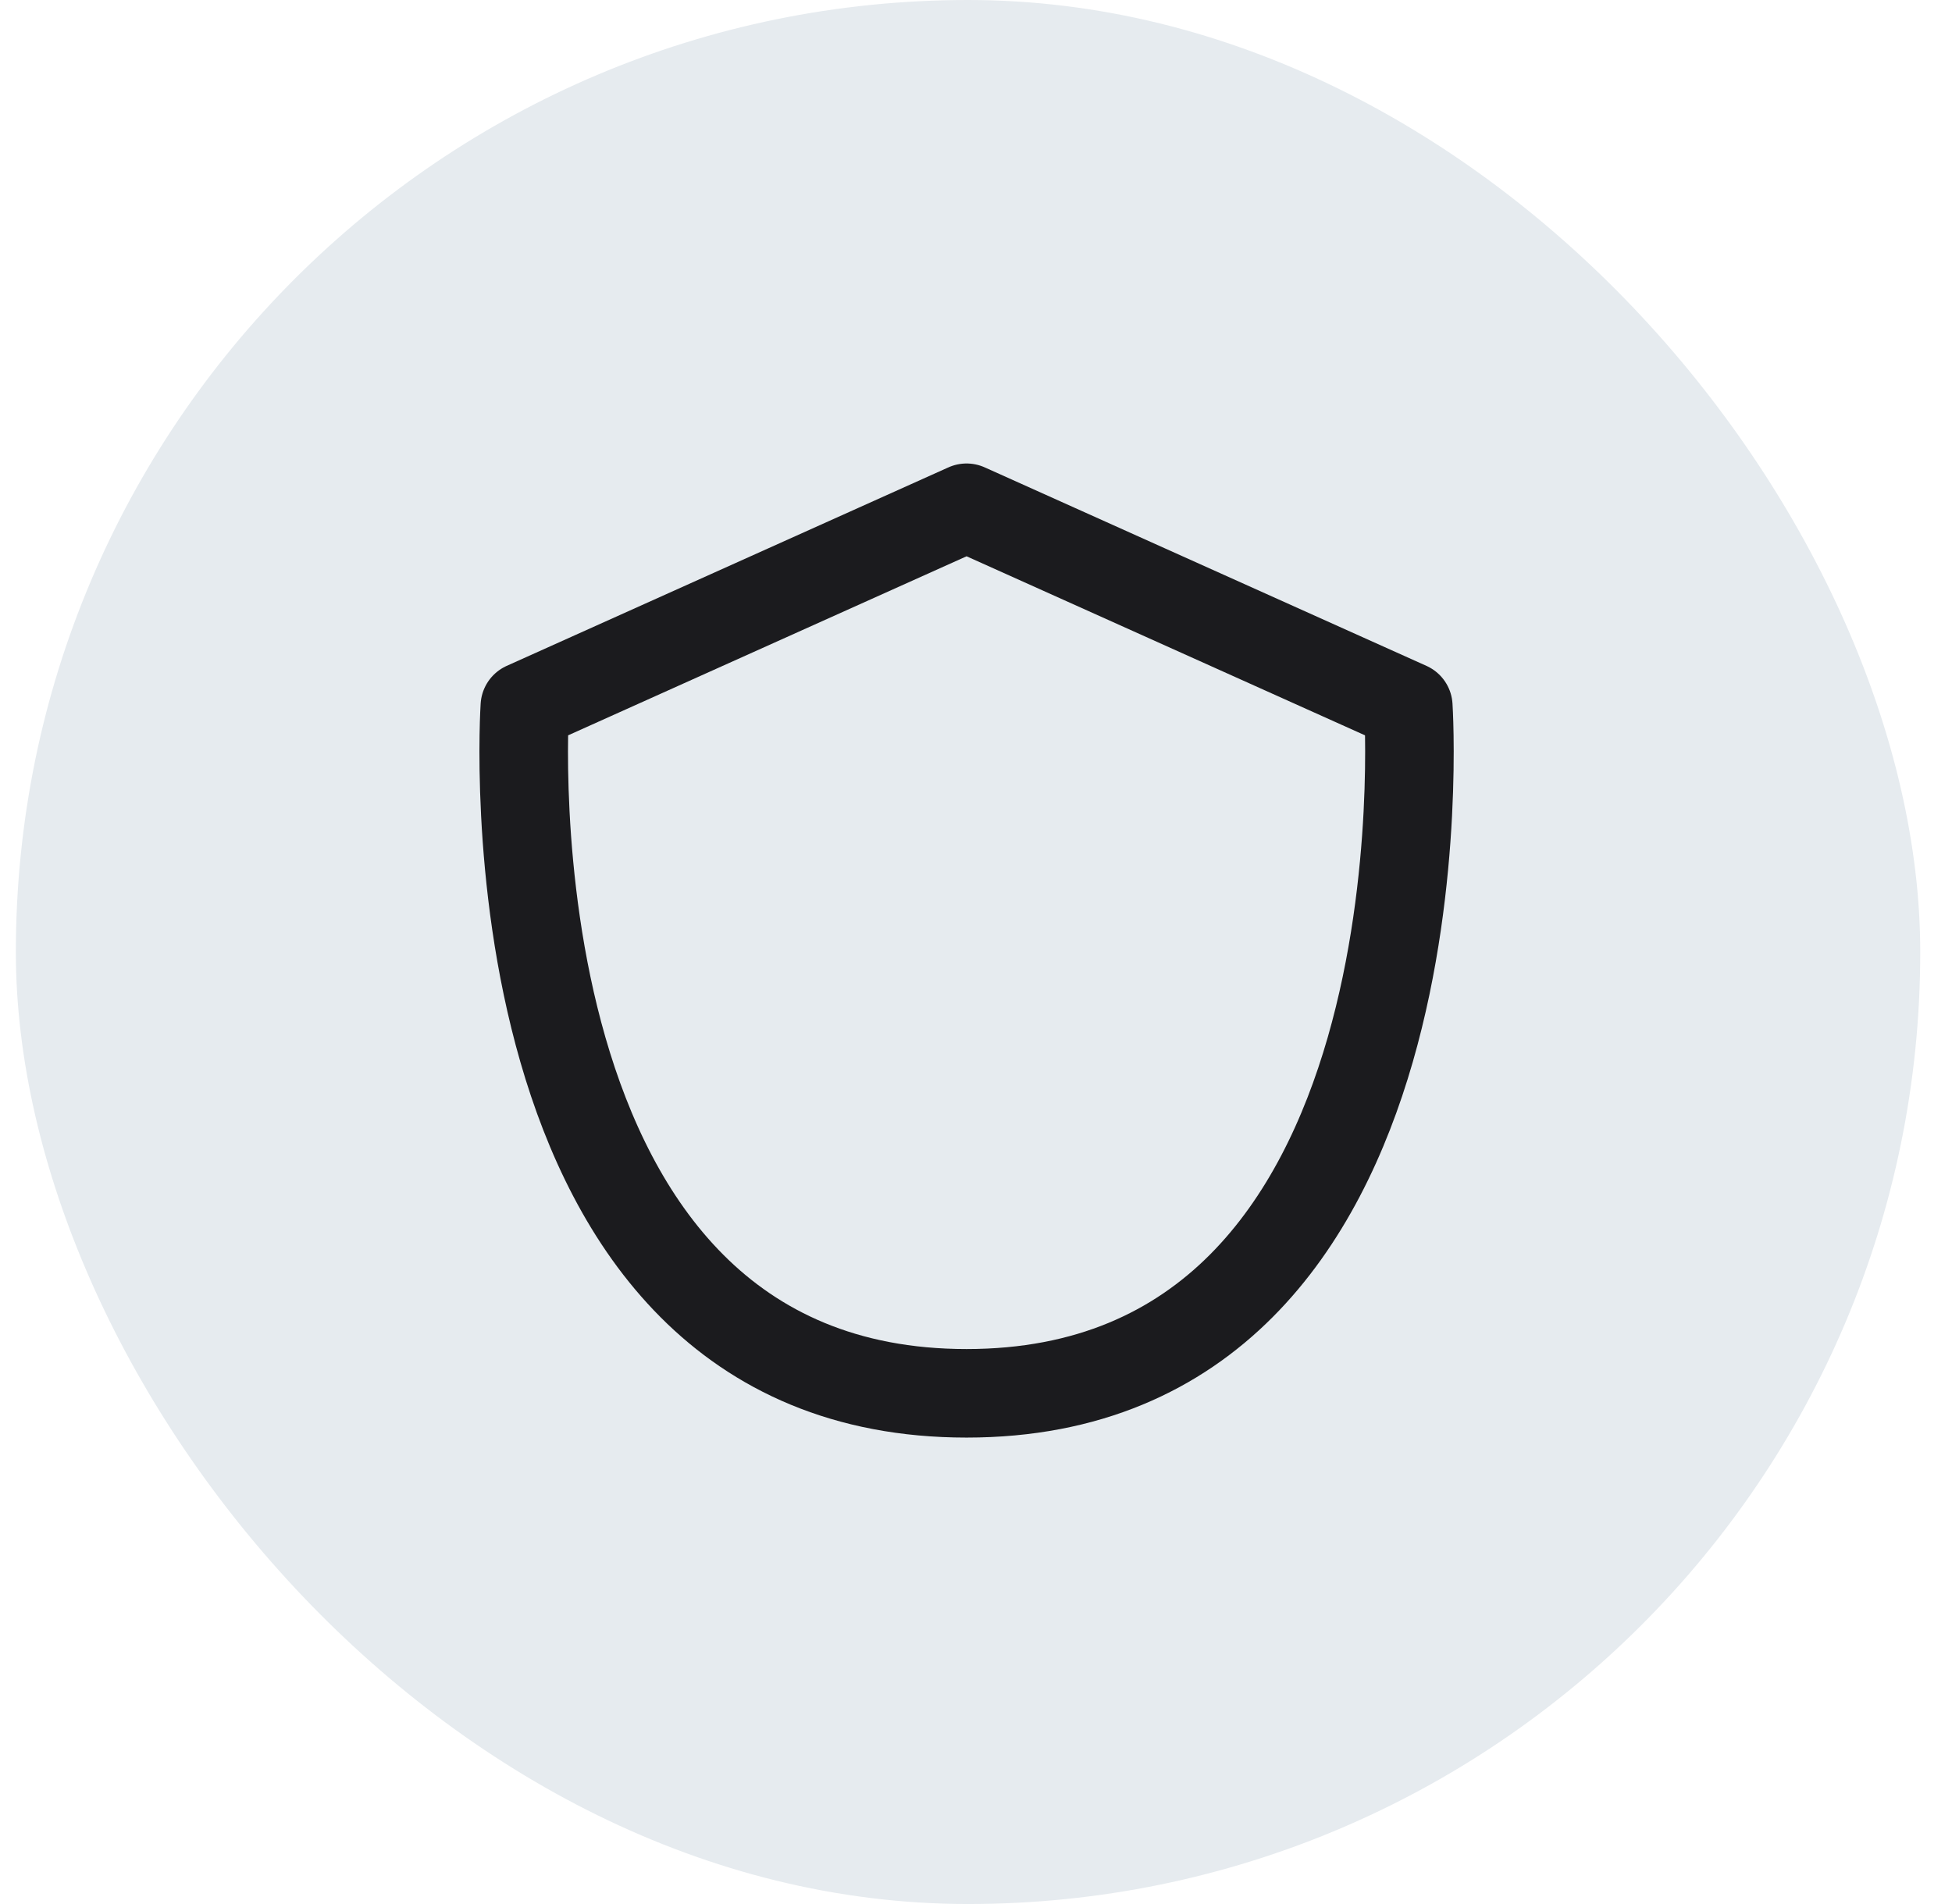 <svg width="41" height="40" viewBox="0 0 41 40" fill="none" xmlns="http://www.w3.org/2000/svg">
<rect x="0.333" width="40" height="40" rx="20" fill="#E6EBEF"/>
<path d="M20.302 10.667L11.024 14.837C11.024 14.837 10.064 29.271 20.302 29.271C30.54 29.271 29.58 14.837 29.58 14.837L20.302 10.667Z" stroke="#1B1B1E" stroke-width="1.86" stroke-linecap="round" stroke-linejoin="round"/>
</svg>
